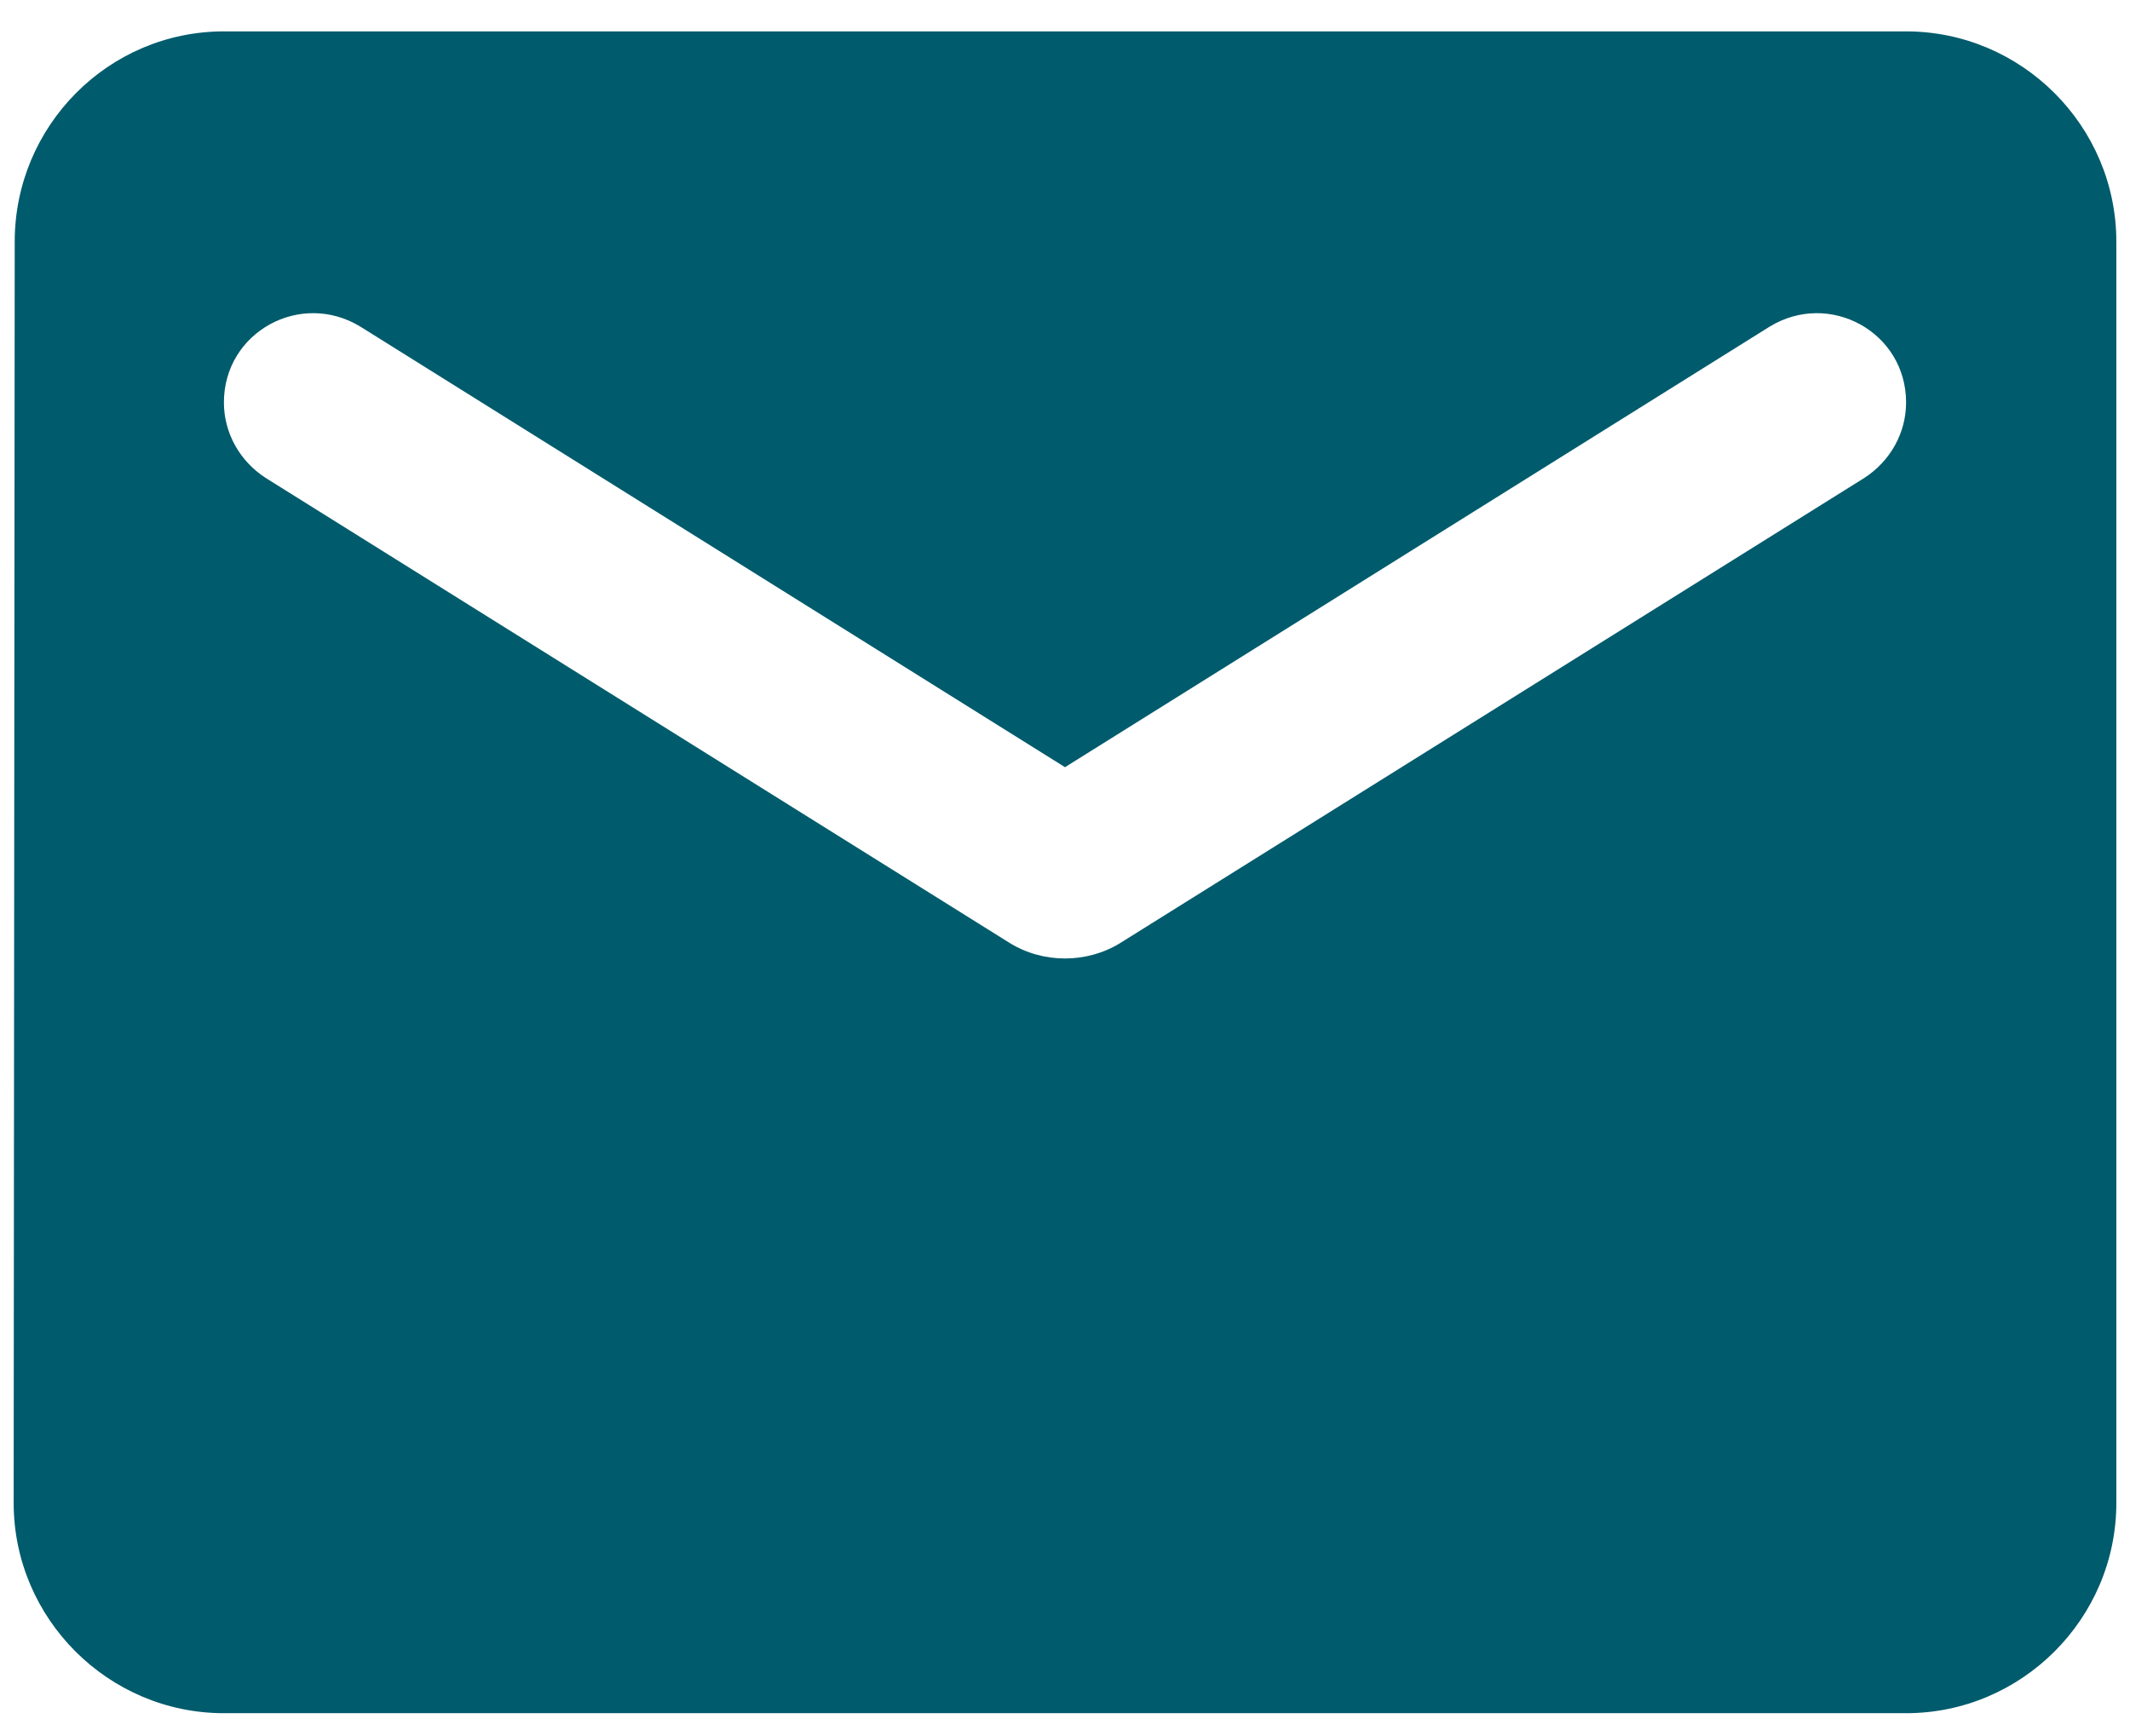 <svg width="65" height="53" viewBox="0 0 65 53" fill="none" xmlns="http://www.w3.org/2000/svg">
<path d="M58.167 0.958H6.833C3.304 0.958 0.449 3.846 0.449 7.375L0.417 45.875C0.417 49.404 3.304 52.292 6.833 52.292H58.167C61.696 52.292 64.583 49.404 64.583 45.875V7.375C64.583 3.846 61.696 0.958 58.167 0.958ZM56.883 14.594L34.2 28.775C33.174 29.416 31.826 29.416 30.8 28.775L8.117 14.594C7.315 14.08 6.833 13.214 6.833 12.284C6.833 10.134 9.175 8.851 11.004 9.974L32.5 23.417L53.996 9.974C55.825 8.851 58.167 10.134 58.167 12.284C58.167 13.214 57.685 14.08 56.883 14.594Z" fill="#005B6C"/>
</svg>
